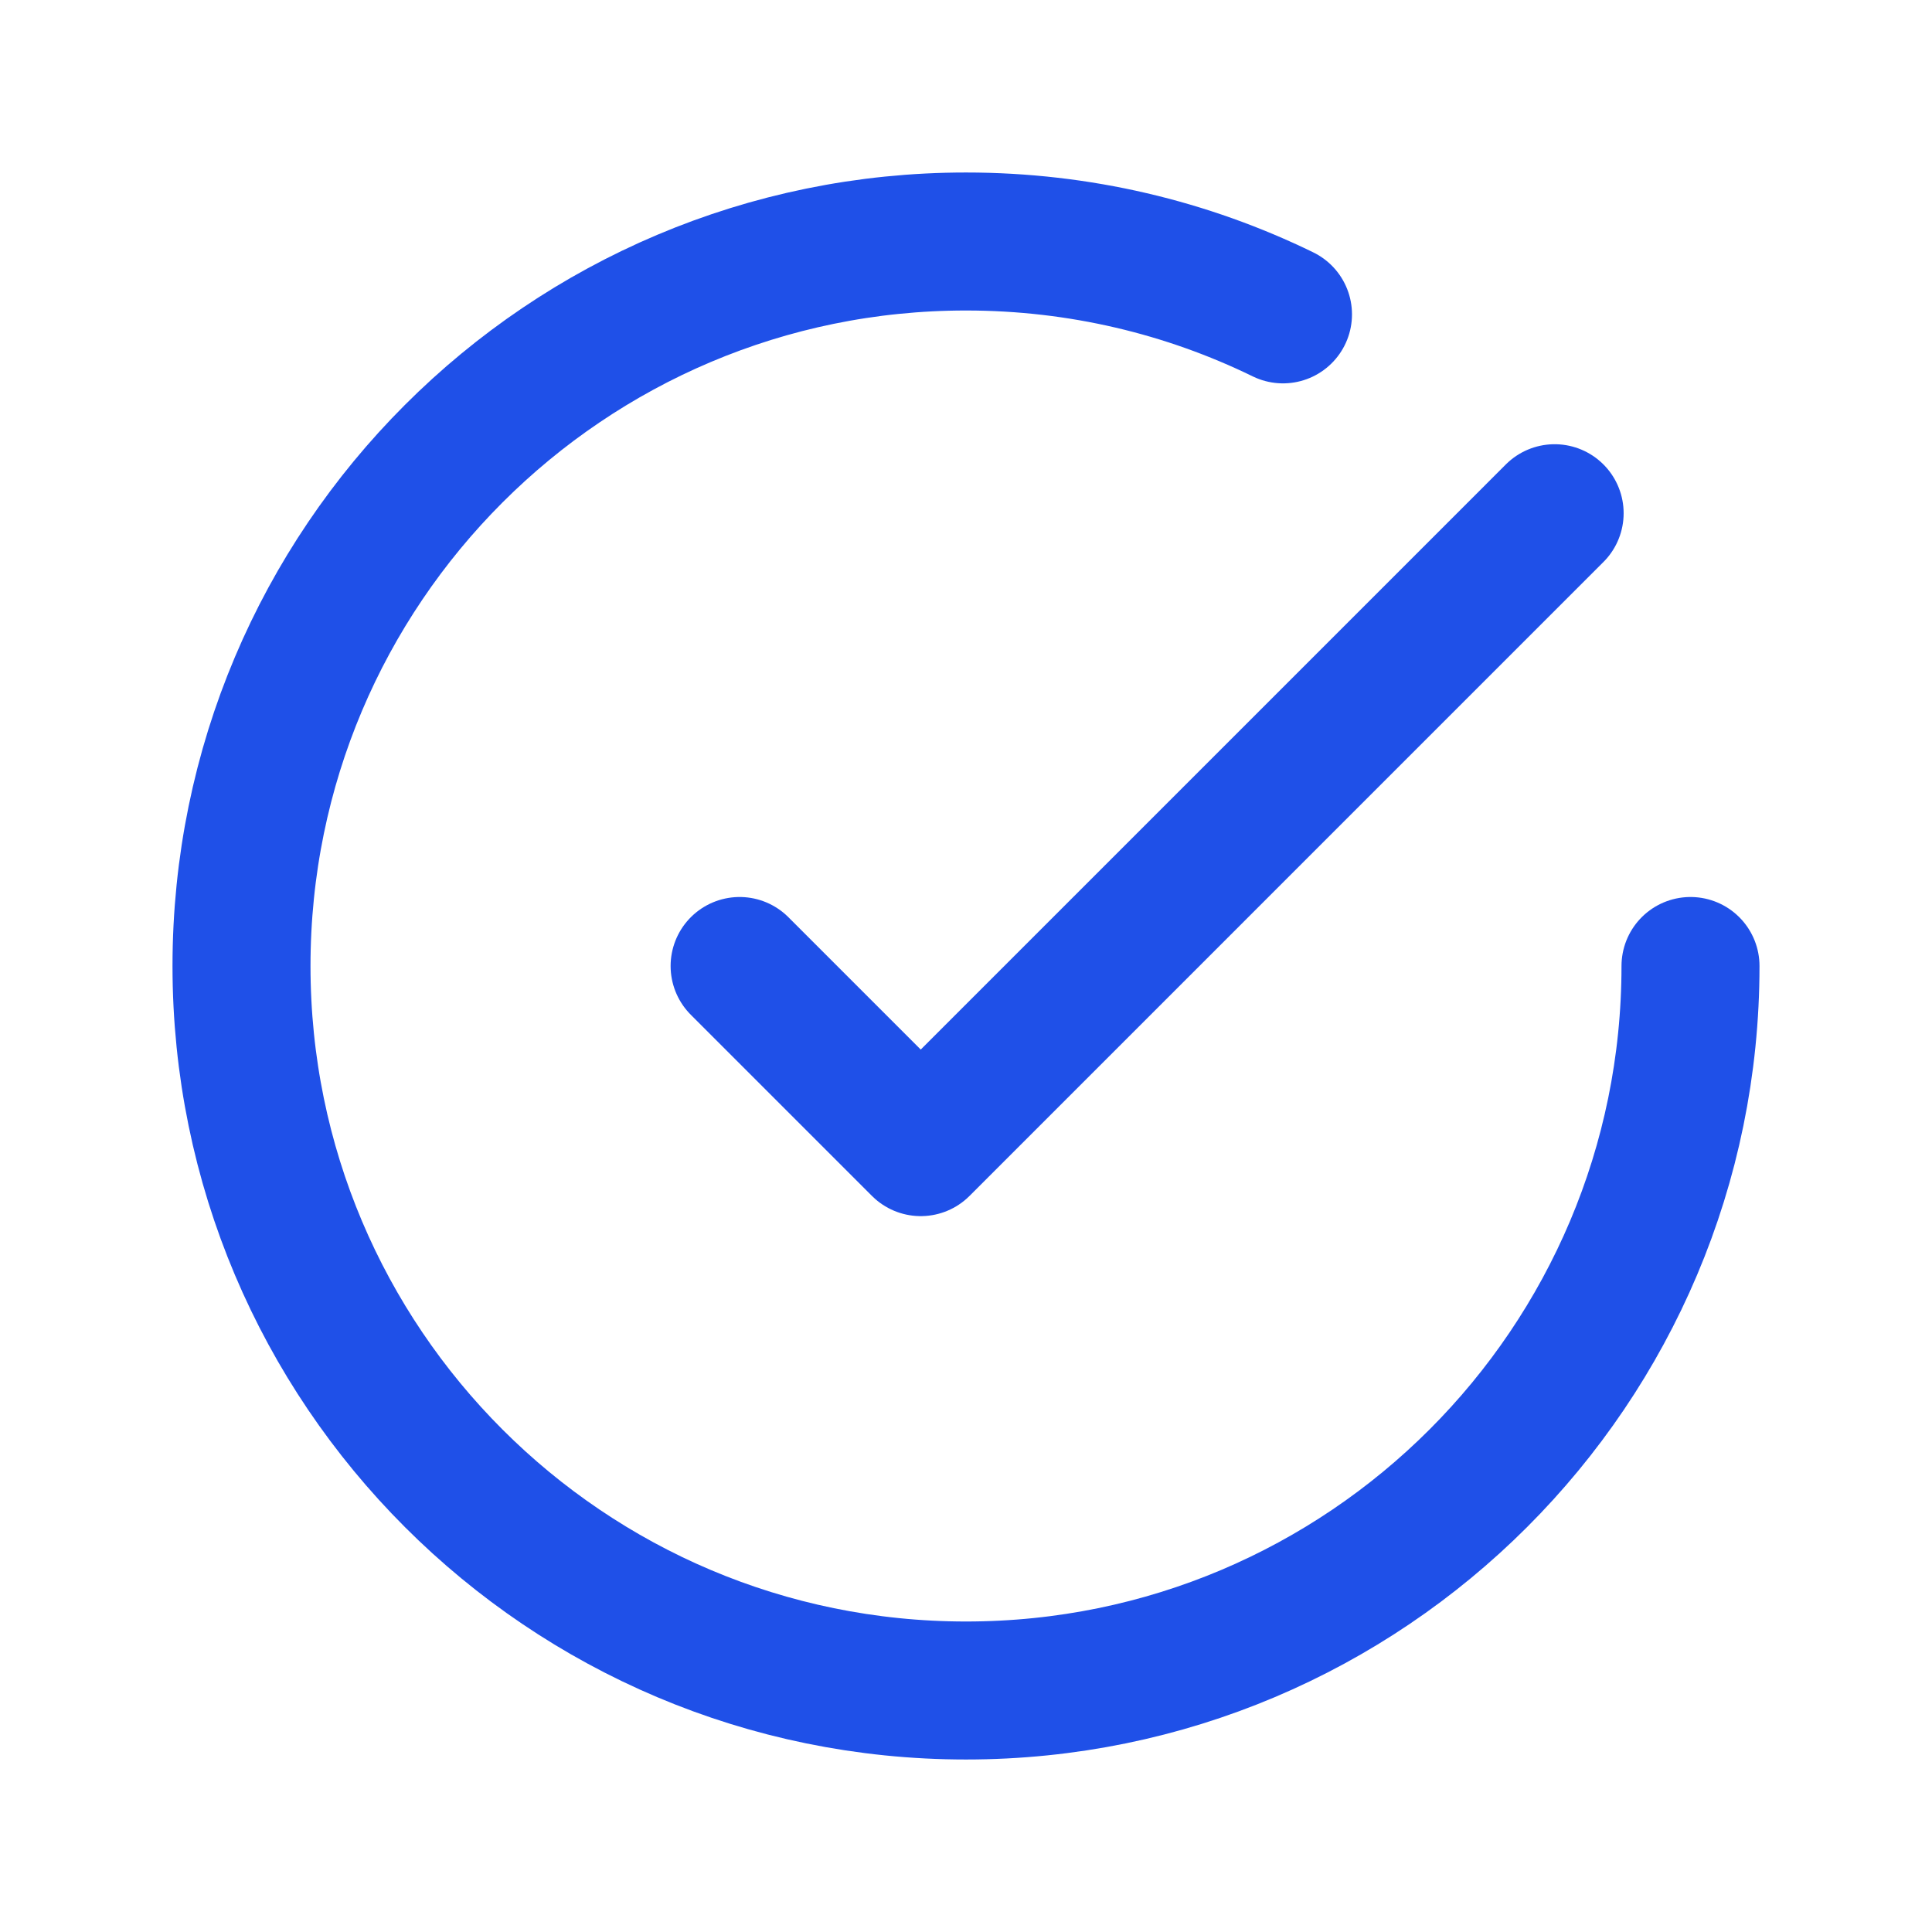 <?xml version="1.0" encoding="UTF-8"?> <svg xmlns="http://www.w3.org/2000/svg" width="28" height="28" viewBox="0 0 28 28" fill="none"><path d="M24.5 14C24.5 19.799 19.799 24.5 14 24.5C8.201 24.5 3.5 19.799 3.5 14C3.5 8.201 8.201 3.5 14 3.5C15.647 3.5 17.206 3.879 18.594 4.556M22.531 7.438L13.344 16.625L10.719 14" stroke="#1F50E8" stroke-width="2" stroke-linecap="round" stroke-linejoin="round"></path></svg> 